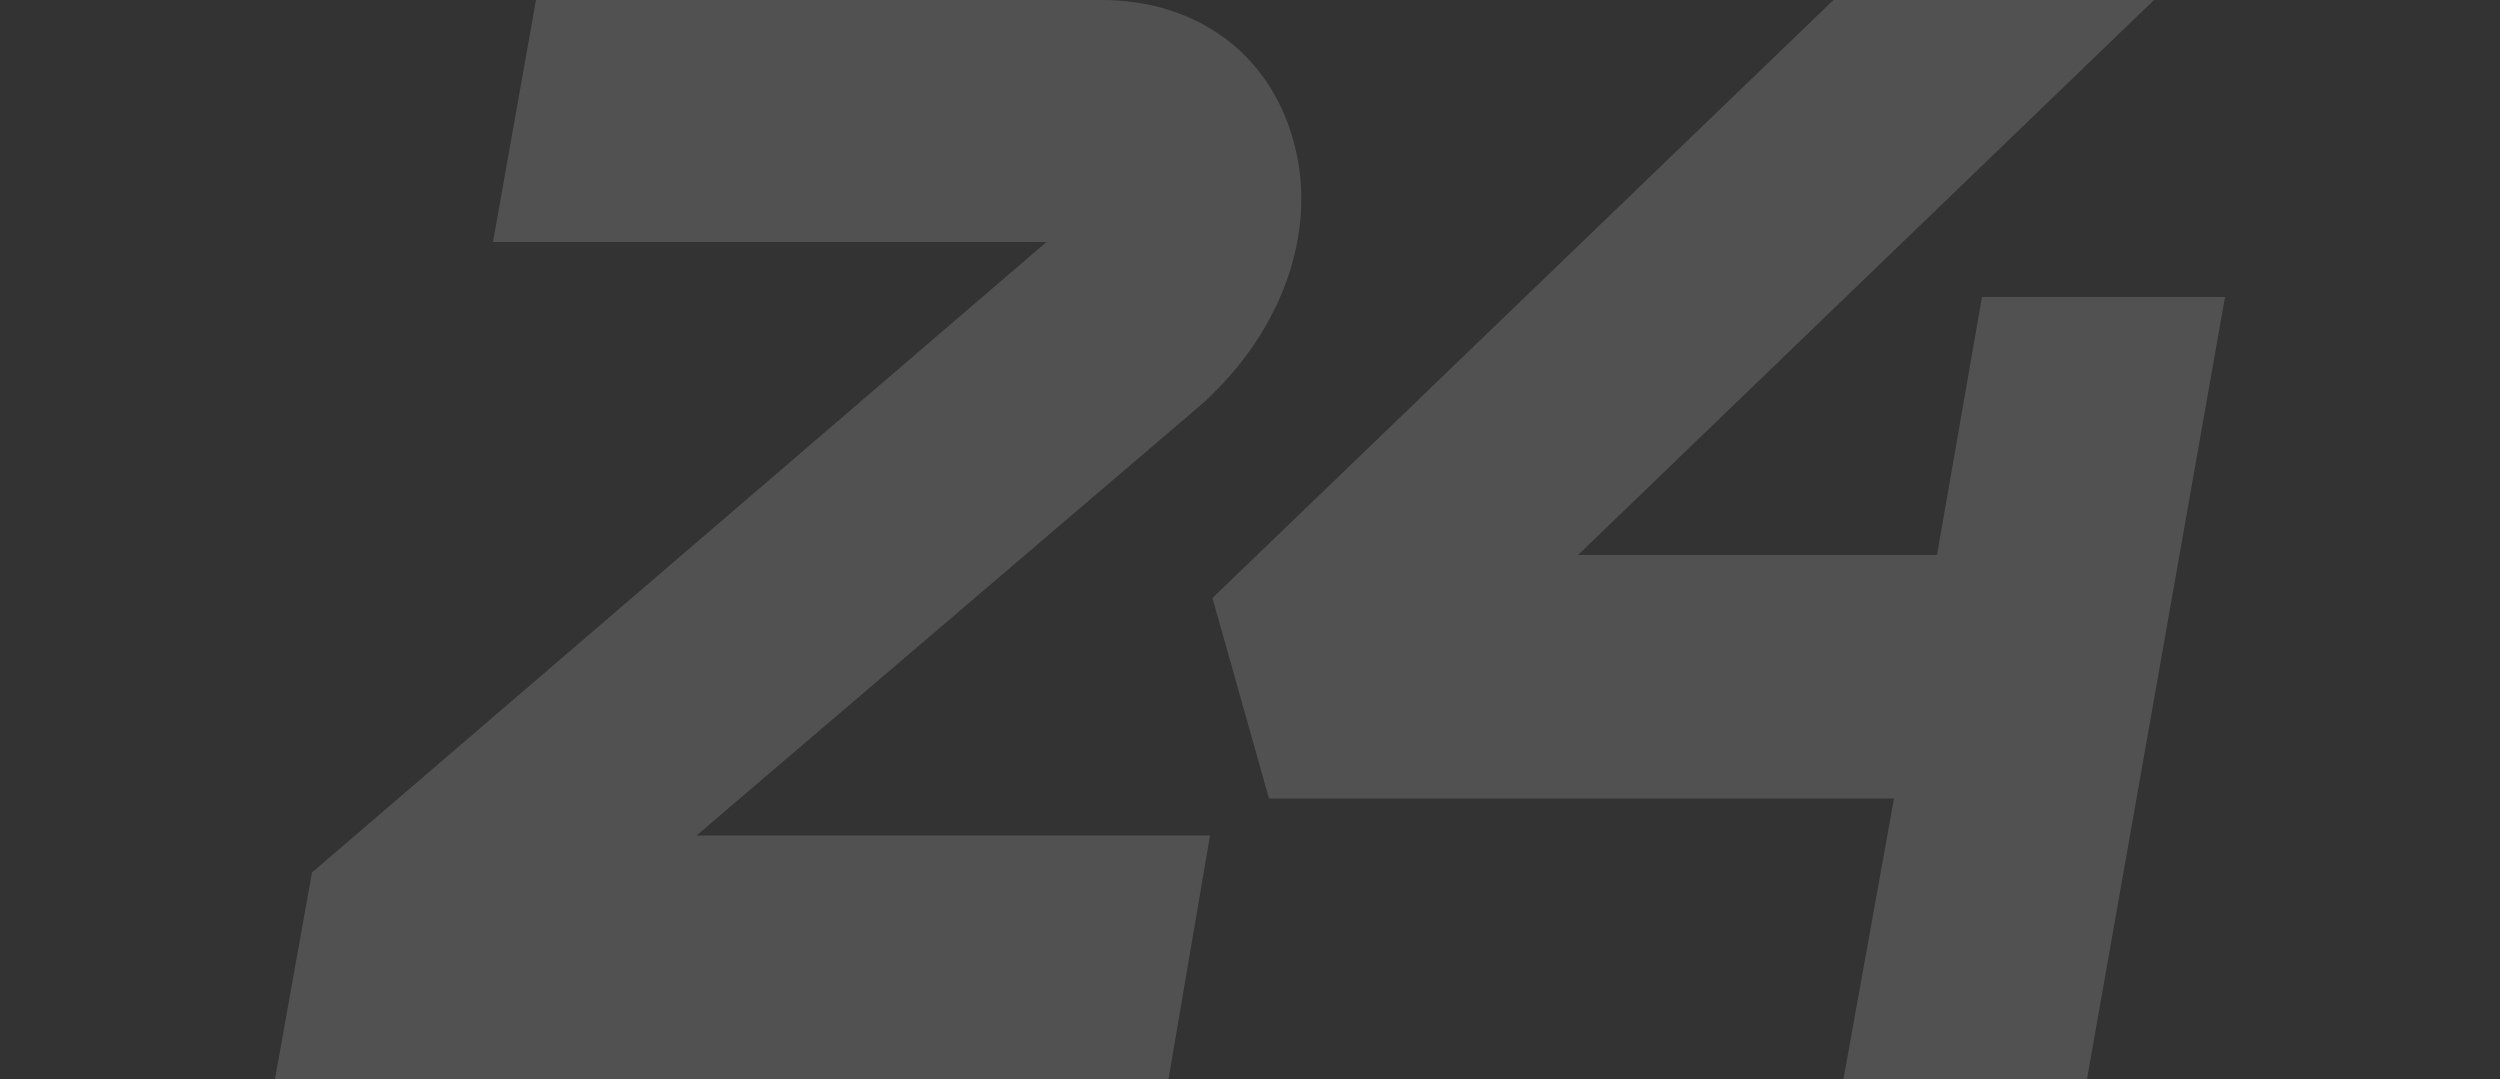 <?xml version="1.0" encoding="utf-8"?>
<!-- Generator: Adobe Illustrator 26.1.0, SVG Export Plug-In . SVG Version: 6.00 Build 0)  -->
<svg version="1.1" id="Vrstva_1" xmlns="http://www.w3.org/2000/svg" xmlns:xlink="http://www.w3.org/1999/xlink" x="0px" y="0px"
	 viewBox="0 0 500 215.8" style="enable-background:new 0 0 500 215.8;" xml:space="preserve">
<rect x="0" y="0" width="500" height="215.8" fill="#333333" stroke="none"/>
<style type="text/css">
	.st0{display:none;opacity:5.000000e-02;}
	.st1{display:inline;fill:#FFFFFF;}
	.st2{fill:none;}
	.st3{opacity:0.15;}
	.st4{fill:#FFFFFF;}
</style>
<g class="st0">
	<path class="st1" d="M771.9,14.5c7.7,9.5,10.7,22,8.3,35.3l-20.5,116.3c-5,27.3-31.2,49.6-58.5,49.6H590l8.6-48.4h111.3
		c0.6,0,1.2-0.6,1.2-1.2l3.3-18.4h-89.6c-13.4,0-24.9-5.3-32.6-14.5c-7.7-9.5-10.7-22-8.3-35.3l8.6-48.1
		c4.7-27.3,30.9-49.6,58.5-49.6L739.3,0C752.6,0,764.2,5.3,771.9,14.5z M731.6,49.9c0-0.3,0-0.6-0.3-0.9c0-0.3-0.6-0.3-0.6-0.3
		h-88.4c-0.6,0-1.2,0.6-1.5,1.2L632.5,98c0,0.3,0,0.6,0,0.9c0.3,0.3,0.6,0.3,0.9,0.3H723L731.6,49.9z"/>
	<path class="st1" d="M970.2,82.8c7.7,9.5,10.7,22,8.3,35.3l-8.6,48.1c-4.7,27.3-30.9,49.6-58.5,49.6H823c-13.4,0-24.9-5-32.6-14.5
		c-7.7-9.2-10.7-21.7-8.3-35L802.6,50c5-27.7,31.1-50,58.4-50h111.3l-8.6,48.7H852.4c-0.6,0-1.2,0.6-1.2,1.2l-3.3,18.4h89.6
		C950.9,68.3,962.5,73.6,970.2,82.8z M929.8,118.1c0-0.3,0-0.6-0.3-0.9c0-0.3-0.6-0.3-0.6-0.3h-89.6l-8.6,49.3c0,0,0,0.6,0,0.9
		c0.3,0.3,0.9,0.3,0.9,0.3l88.4-0.3c0.6,0,1.2-0.3,1.2-0.9L929.8,118.1z"/>
</g>
<g class="st0">
	<path class="st1" d="M1224.5,8.5c7.7,9.5,10.7,22,8.3,35.3l-20.5,116.3c-5,27.3-31.2,49.6-58.5,49.6h-111.3l8.6-48.4h111.3
		c0.6,0,1.2-0.6,1.2-1.2l3.3-18.4h-89.6c-13.4,0-24.9-5.3-32.6-14.5c-7.7-9.5-10.7-22-8.3-35.3l8.6-48.1
		c4.7-27.3,30.9-49.6,58.5-49.6l88.4-0.3C1205.2-6,1216.8-0.7,1224.5,8.5z M1184.2,43.9c0-0.3,0-0.6-0.3-0.9c0-0.3-0.6-0.3-0.6-0.3
		h-88.4c-0.6,0-1.2,0.6-1.5,1.2l-8.3,48.1c0,0.3,0,0.6,0,0.9c0.3,0.3,0.6,0.3,0.9,0.3h89.6L1184.2,43.9z"/>
	<path class="st1" d="M1422.5,13.6c6.2,12.5,5.3,27.9-2.7,41.6l-3.6,4.7l-129.4,149.9h-59.1l144.5-167.1h-116.6l8.6-48.7h125
		C1404.1-6,1416.6,1.4,1422.5,13.6z"/>
</g>
<rect class="st2" width="500" height="215.8"/>
<g class="st3">
	<path class="st4" d="M139.3,167.1H242l-8.3,48.7H55l7.4-41.3L209.3,48.4H98.6L107.2,0h113.1c19,0,33.5,10.7,38.3,27.9
		c5,17.2-1.5,36.8-16.3,51.1l-1.2,1.2L139.3,167.1z"/>
	<path class="st4" d="M396.4,59.4H445l-27.6,156.4h-48.7l10.1-56.1h-125l-11.3-40.1L366.7,0h64.1L315.6,111h71.8L396.4,59.4z"/>
</g>
</svg>
